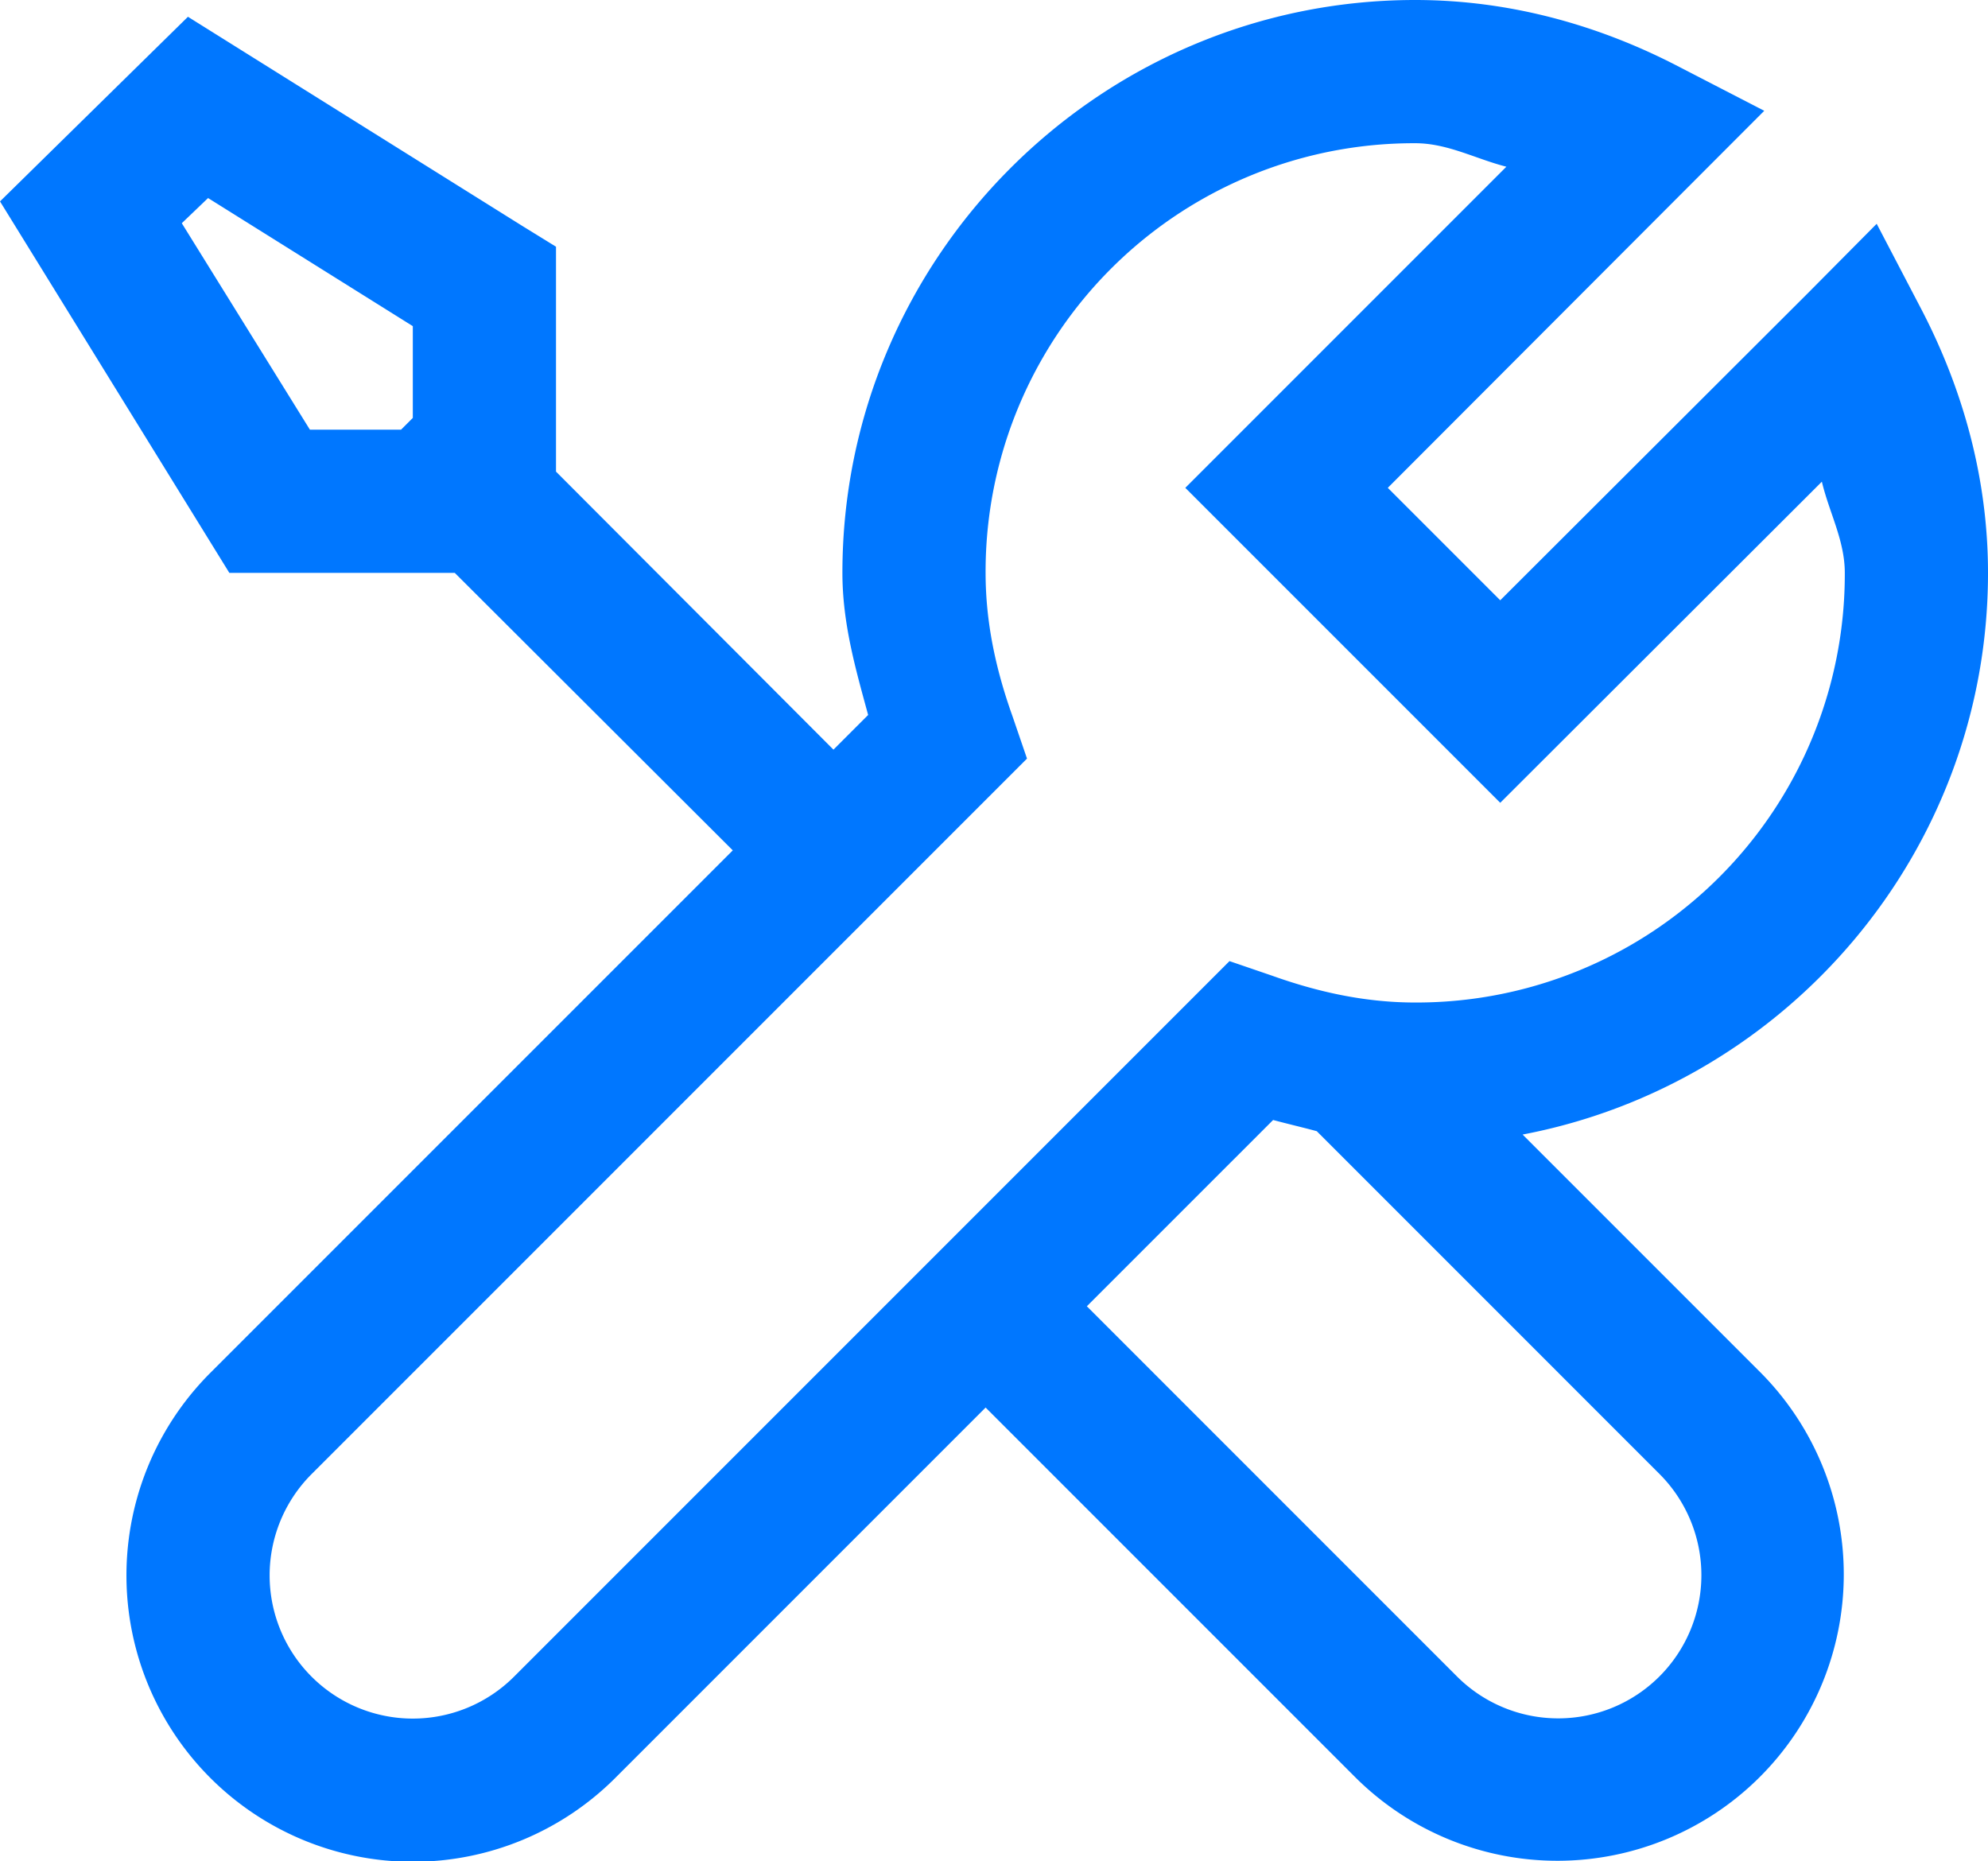 <svg xmlns="http://www.w3.org/2000/svg" width="535.234" height="501.085" viewBox="0 0 535.234 501.085">
  <path id="icons8-maintenance_1_" data-name="icons8-maintenance (1)" d="M382.136,1C297.2,1,227.921,70.276,227.921,155.215c0,13.7,3.614,26.054,6.928,38.253l-9.337,9.337-74.7-74.849V67.415l-9.036-5.572L51.719,5.518l-50.6,49.7,61.746,100h60.692l74.849,74.7L57.743,370.572A77.1,77.1,0,0,0,166.778,479.61l99.7-99.7,99.7,99.7A77.1,77.1,0,0,0,475.209,370.572l-64.157-64.154c71.236-13.554,125.3-76.2,125.3-151.2,0-25.753-6.928-49.7-17.769-70.632l-12.2-23.343L487.858,79.915l-82.829,82.68-30.272-30.271,101.354-101.5L452.767,18.771C431.836,7.928,407.89,1,382.136,1Zm0,38.554c8.736,0,16.266,4.217,24.547,6.325L320.24,132.324l84.79,84.788,86.592-86.445c1.959,8.283,6.176,15.813,6.176,24.548A115.306,115.306,0,0,1,382.136,270.876c-13.251,0-25.9-2.711-38.554-7.229l-11.445-3.916L139.519,452.349A38.549,38.549,0,0,1,85,397.834L277.62,205.214,273.7,193.769c-4.518-12.65-7.229-25.3-7.229-38.554A115.307,115.307,0,0,1,382.136,39.554Zm-325,14.759L112.26,88.8v24.7l-3.163,3.163H84.55L50.062,61.089ZM343.883,302.5c3.917,1.054,7.83,1.958,11.747,3.012l92.317,92.319a38.548,38.548,0,0,1-54.515,54.515l-99.7-99.7Z" transform="translate(-1.117 -1)" fill="#07f"/>
</svg>
